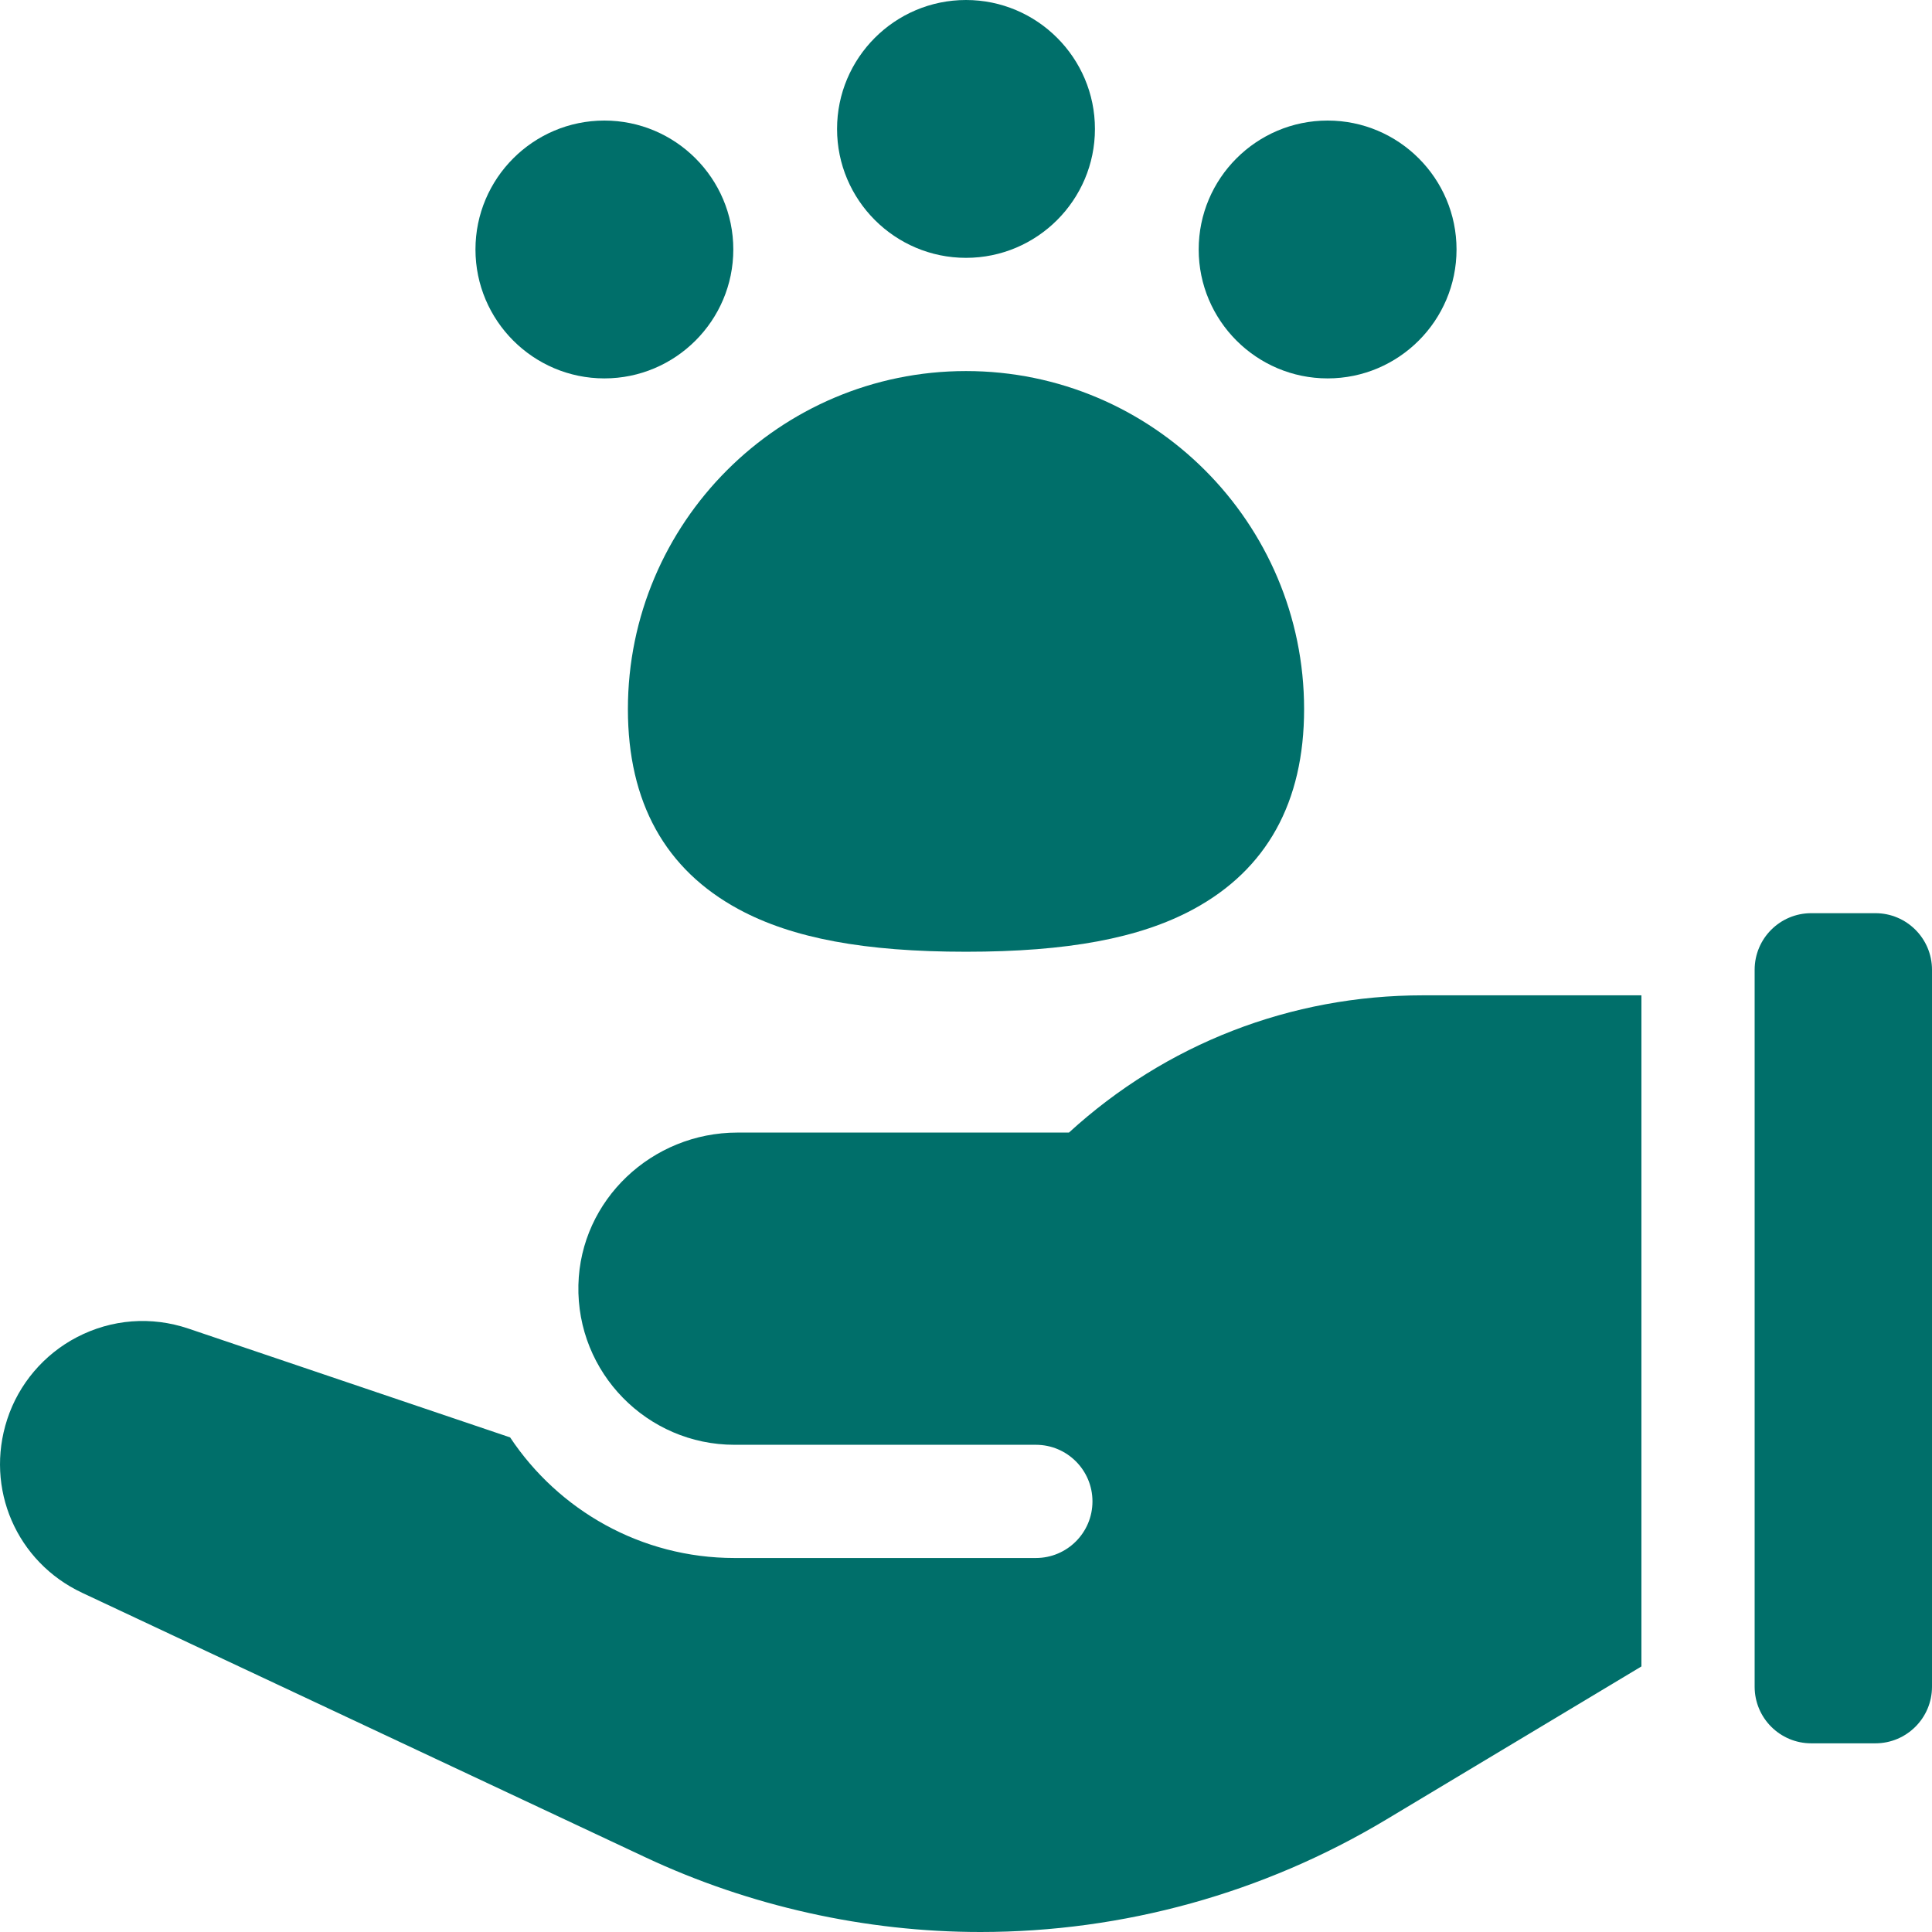 <svg width="50" height="50" viewBox="0 0 50 50" fill="none" xmlns="http://www.w3.org/2000/svg">
<g clip-path="url(#clip0_4265_187)">
<g clip-path="url(#clip1_4265_187)">
<path d="M48.535 45.117H46.875C46.066 45.117 45.41 44.461 45.41 43.652V25.098C45.41 24.289 46.066 23.633 46.875 23.633H48.535C49.344 23.633 50 24.289 50 25.098V43.652C50 44.461 49.344 45.117 48.535 45.117Z" fill="#006F6A"/>
<path d="M25 24.631C22.377 24.631 20.509 24.283 19.123 23.535C17.217 22.507 16.25 20.763 16.25 18.353C16.25 13.528 20.175 9.603 25 9.603C29.825 9.603 33.75 13.528 33.75 18.353C33.75 20.763 32.783 22.507 30.877 23.535C29.491 24.283 27.623 24.631 25 24.631Z" fill="#006F6A"/>
<path d="M15.641 9.793C13.802 9.793 12.305 8.296 12.305 6.456C12.305 4.616 13.802 3.12 15.641 3.12C17.481 3.12 18.978 4.616 18.978 6.456C18.978 8.296 17.481 9.793 15.641 9.793Z" fill="#006F6A"/>
<path d="M34.359 9.793C32.519 9.793 31.022 8.296 31.022 6.456C31.022 4.616 32.519 3.12 34.359 3.12C36.199 3.12 37.695 4.616 37.695 6.456C37.695 8.296 36.199 9.793 34.359 9.793Z" fill="#006F6A"/>
<path d="M25 6.673C23.16 6.673 21.663 5.176 21.663 3.337C21.663 1.497 23.16 0 25 0C26.84 0 28.337 1.497 28.337 3.337C28.337 5.176 26.84 6.673 25 6.673Z" fill="#006F6A"/>
<path d="M42.459 25.759H36.826C33.403 25.759 30.173 27.016 27.664 29.311H19.084C16.878 29.311 15.022 31.048 14.969 33.254C14.916 35.526 16.748 37.391 19.008 37.391H26.808C27.617 37.391 28.273 38.047 28.273 38.856C28.273 39.665 27.617 40.321 26.808 40.321H19.008C16.587 40.321 14.451 39.079 13.202 37.2L4.877 34.384C3.915 34.059 2.888 34.138 1.987 34.608C1.136 35.052 0.485 35.818 0.187 36.731C-0.398 38.523 0.43 40.425 2.125 41.221L16.699 48.065C19.396 49.331 22.395 50 25.374 50C29.071 50 32.701 48.994 35.872 47.092L42.48 43.127V25.76C42.473 25.76 42.466 25.759 42.459 25.759Z" fill="#006F6A"/>
</g>
</g>
<defs>
<clipPath id="clip0_4265_187">
<rect width="50" height="50" fill="white"/>
</clipPath>
<clipPath id="clip1_4265_187">
<rect width="50" height="50" fill="white"/>
</clipPath>
</defs>
</svg>
